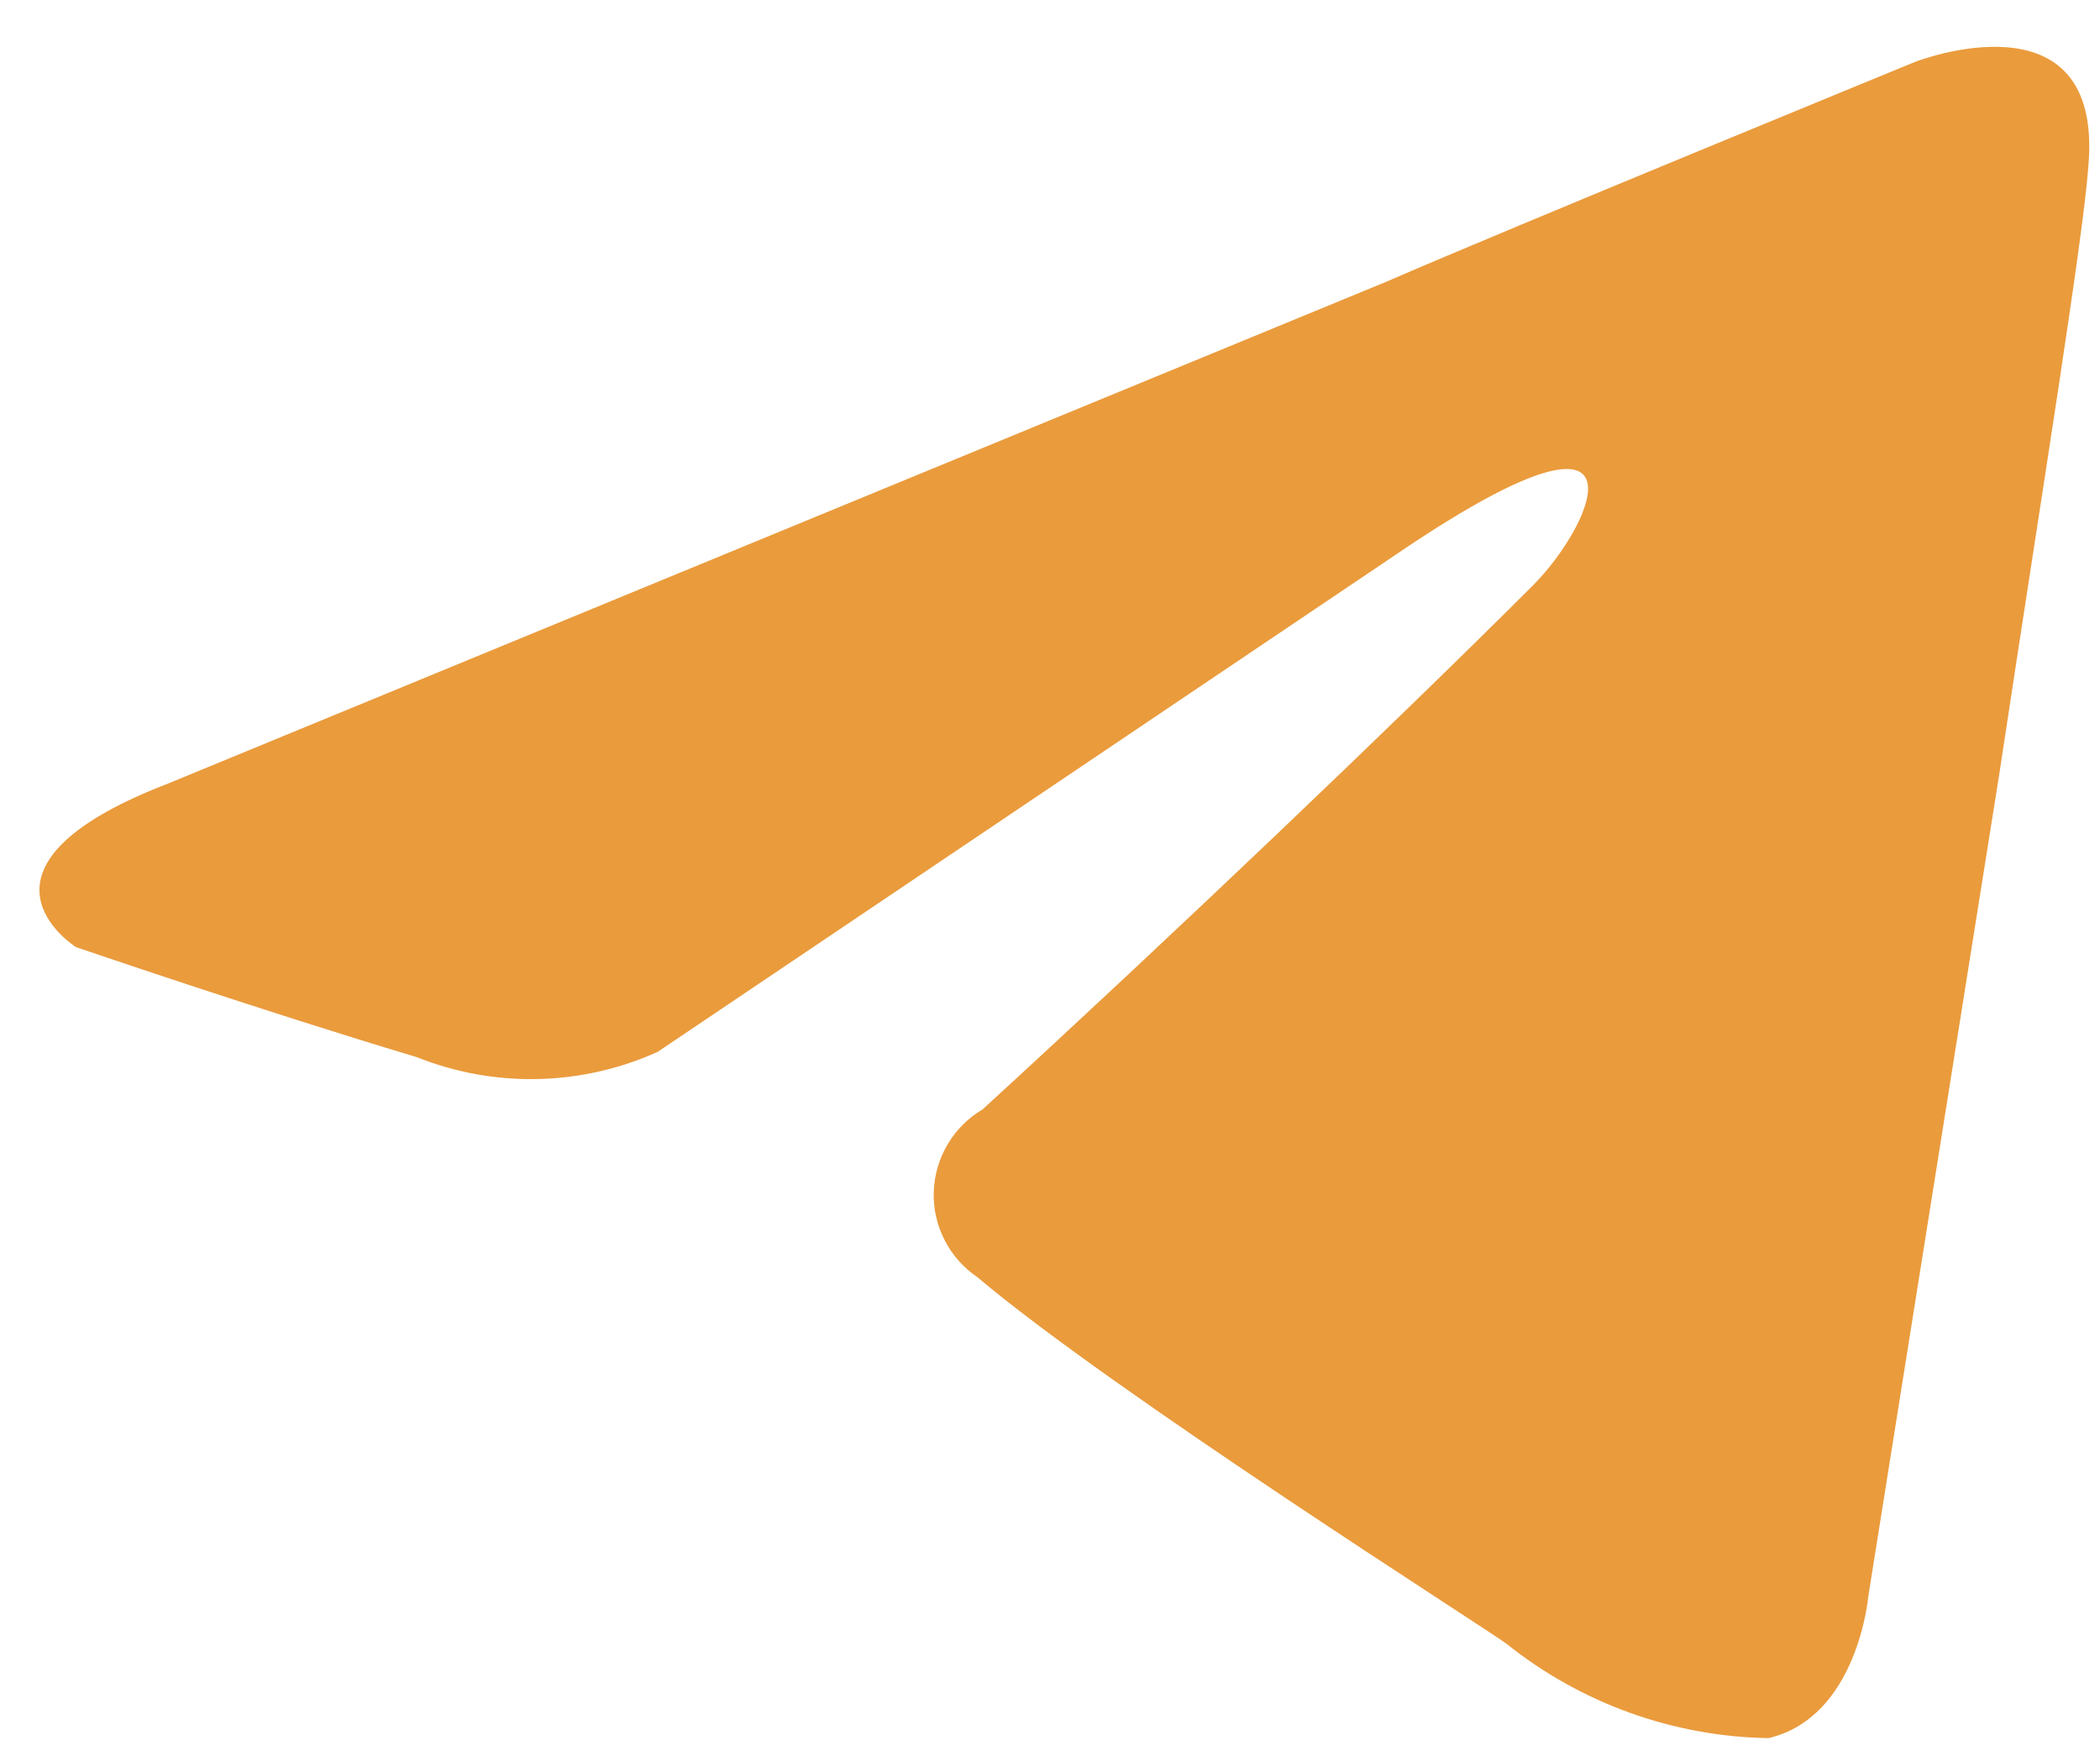 <?xml version="1.0" encoding="UTF-8"?> <svg xmlns="http://www.w3.org/2000/svg" width="31" height="26" viewBox="0 0 31 26" fill="none"><path d="M2.439 11.587L20.462 4.161C22.241 3.387 28.275 0.912 28.275 0.912C28.275 0.912 31.06 -0.171 30.828 2.459C30.75 3.542 30.132 7.332 29.513 11.432L27.579 23.576C27.579 23.576 27.424 25.355 26.107 25.665C24.699 25.642 23.339 25.152 22.239 24.272C21.93 24.04 16.438 20.559 14.427 18.858C14.222 18.719 14.056 18.531 13.944 18.311C13.831 18.091 13.776 17.846 13.784 17.599C13.792 17.352 13.862 17.111 13.988 16.898C14.114 16.685 14.291 16.508 14.504 16.382C17.289 13.83 20.615 10.658 22.626 8.647C23.554 7.719 24.483 5.553 20.615 8.183L9.708 15.532C9.151 15.783 8.548 15.92 7.937 15.933C7.326 15.947 6.718 15.836 6.15 15.609C3.829 14.913 1.122 13.985 1.122 13.985C1.122 13.985 -0.734 12.825 2.437 11.587L2.439 11.587Z" fill="#EA9B3C"></path></svg> 